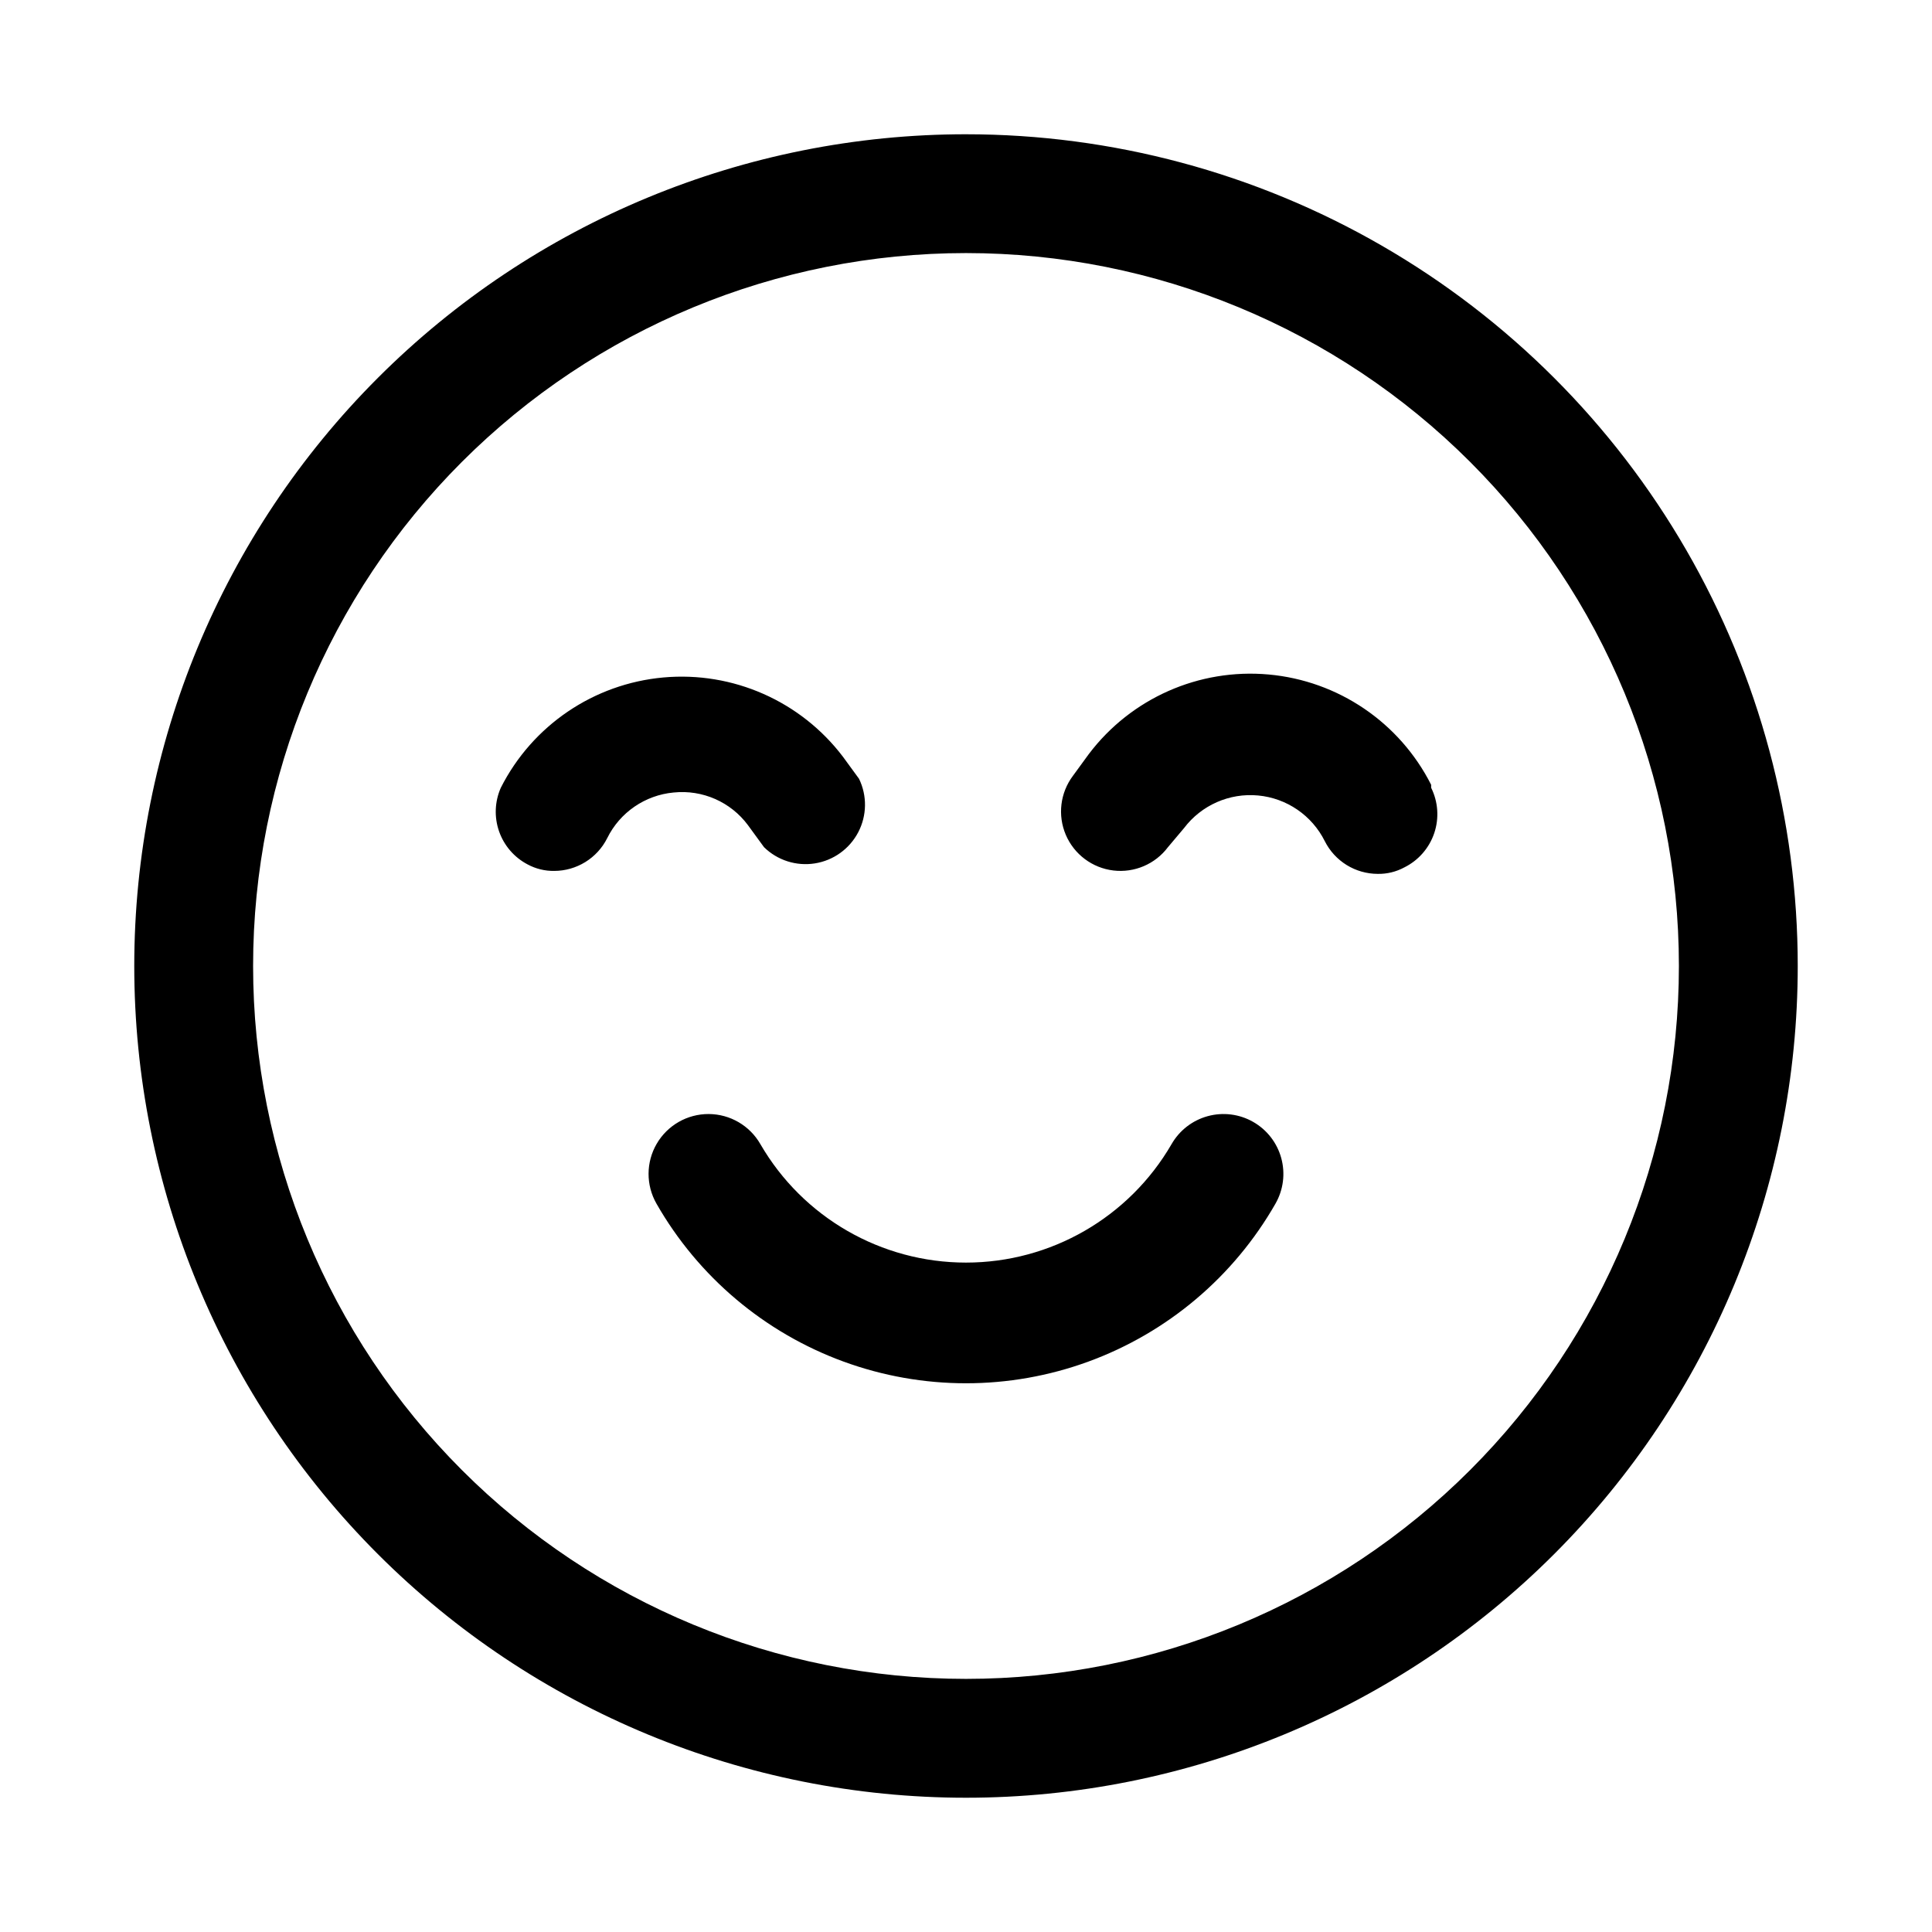 <?xml version="1.0" encoding="UTF-8"?>
<!-- Uploaded to: ICON Repo, www.iconrepo.com, Generator: ICON Repo Mixer Tools -->
<svg fill="#000000" width="800px" height="800px" version="1.1" viewBox="144 144 512 512" xmlns="http://www.w3.org/2000/svg">
 <path d="m400 179.58c-58.461 0-114.52 23.223-155.86 64.559s-64.559 97.398-64.559 155.86c0 58.457 23.223 114.52 64.559 155.86 41.336 41.336 97.398 64.559 155.86 64.559 58.457 0 114.52-23.223 155.86-64.559 41.336-41.336 64.559-97.398 64.559-155.86 0-38.691-10.184-76.703-29.527-110.21-19.348-33.508-47.172-61.332-80.68-80.676-33.508-19.348-71.516-29.531-110.21-29.531zm0 409.34c-50.109 0-98.164-19.902-133.59-55.336-35.43-35.43-55.336-83.484-55.336-133.59 0-50.109 19.906-98.164 55.336-133.59s83.484-55.336 133.59-55.336c50.105 0 98.16 19.906 133.59 55.336 35.434 35.43 55.336 83.484 55.336 133.59 0 50.105-19.902 98.16-55.336 133.59-35.43 35.434-83.484 55.336-133.59 55.336zm-77.461-234.9c-7.59 0.695-14.27 5.285-17.633 12.121-1.309 2.598-3.312 4.781-5.785 6.309-2.473 1.527-5.32 2.344-8.23 2.352-2.469 0.043-4.91-0.555-7.082-1.73-3.539-1.855-6.238-4.988-7.551-8.758-1.316-3.769-1.152-7.902 0.465-11.555 8.359-16.516 24.637-27.559 43.074-29.223 18.438-1.668 36.43 6.285 47.613 21.035l4.25 5.824v0.004c2.172 4.484 2.09 9.734-0.215 14.148-2.309 4.418-6.57 7.484-11.496 8.262-4.922 0.781-9.922-0.816-13.48-4.305l-4.25-5.824v-0.004c-4.574-6.156-12.051-9.445-19.68-8.656zm200.73-1.262c1.855 3.738 2.152 8.059 0.824 12.016s-4.172 7.223-7.906 9.082c-2.176 1.18-4.613 1.777-7.086 1.73-2.906-0.008-5.758-0.82-8.23-2.348-2.473-1.531-4.473-3.715-5.781-6.309-3.402-6.832-10.098-11.418-17.695-12.121-7.598-0.707-15.02 2.57-19.621 8.656l-4.25 5.039c-3.375 4.5-8.895 6.856-14.477 6.184-5.586-0.672-10.387-4.273-12.598-9.445-2.207-5.176-1.488-11.133 1.883-15.633l4.25-5.824h0.004c11.18-14.754 29.176-22.703 47.609-21.039 18.438 1.664 34.715 12.711 43.074 29.227zm-41.25 110.21v0.004c-11.062 19.371-28.629 34.199-49.578 41.863-20.953 7.664-43.941 7.664-64.895 0-20.949-7.664-38.516-22.492-49.578-41.863-2.812-4.922-2.785-10.973 0.07-15.867 2.856-4.898 8.105-7.898 13.777-7.875 5.668 0.027 10.891 3.074 13.703 7.996 11.266 19.422 32.023 31.375 54.477 31.375s43.207-11.953 54.473-31.375c2.09-3.652 5.543-6.328 9.602-7.434 4.059-1.109 8.395-0.559 12.047 1.531 3.652 2.086 6.328 5.539 7.434 9.602 1.109 4.059 0.559 8.391-1.531 12.047z"/>
</svg>